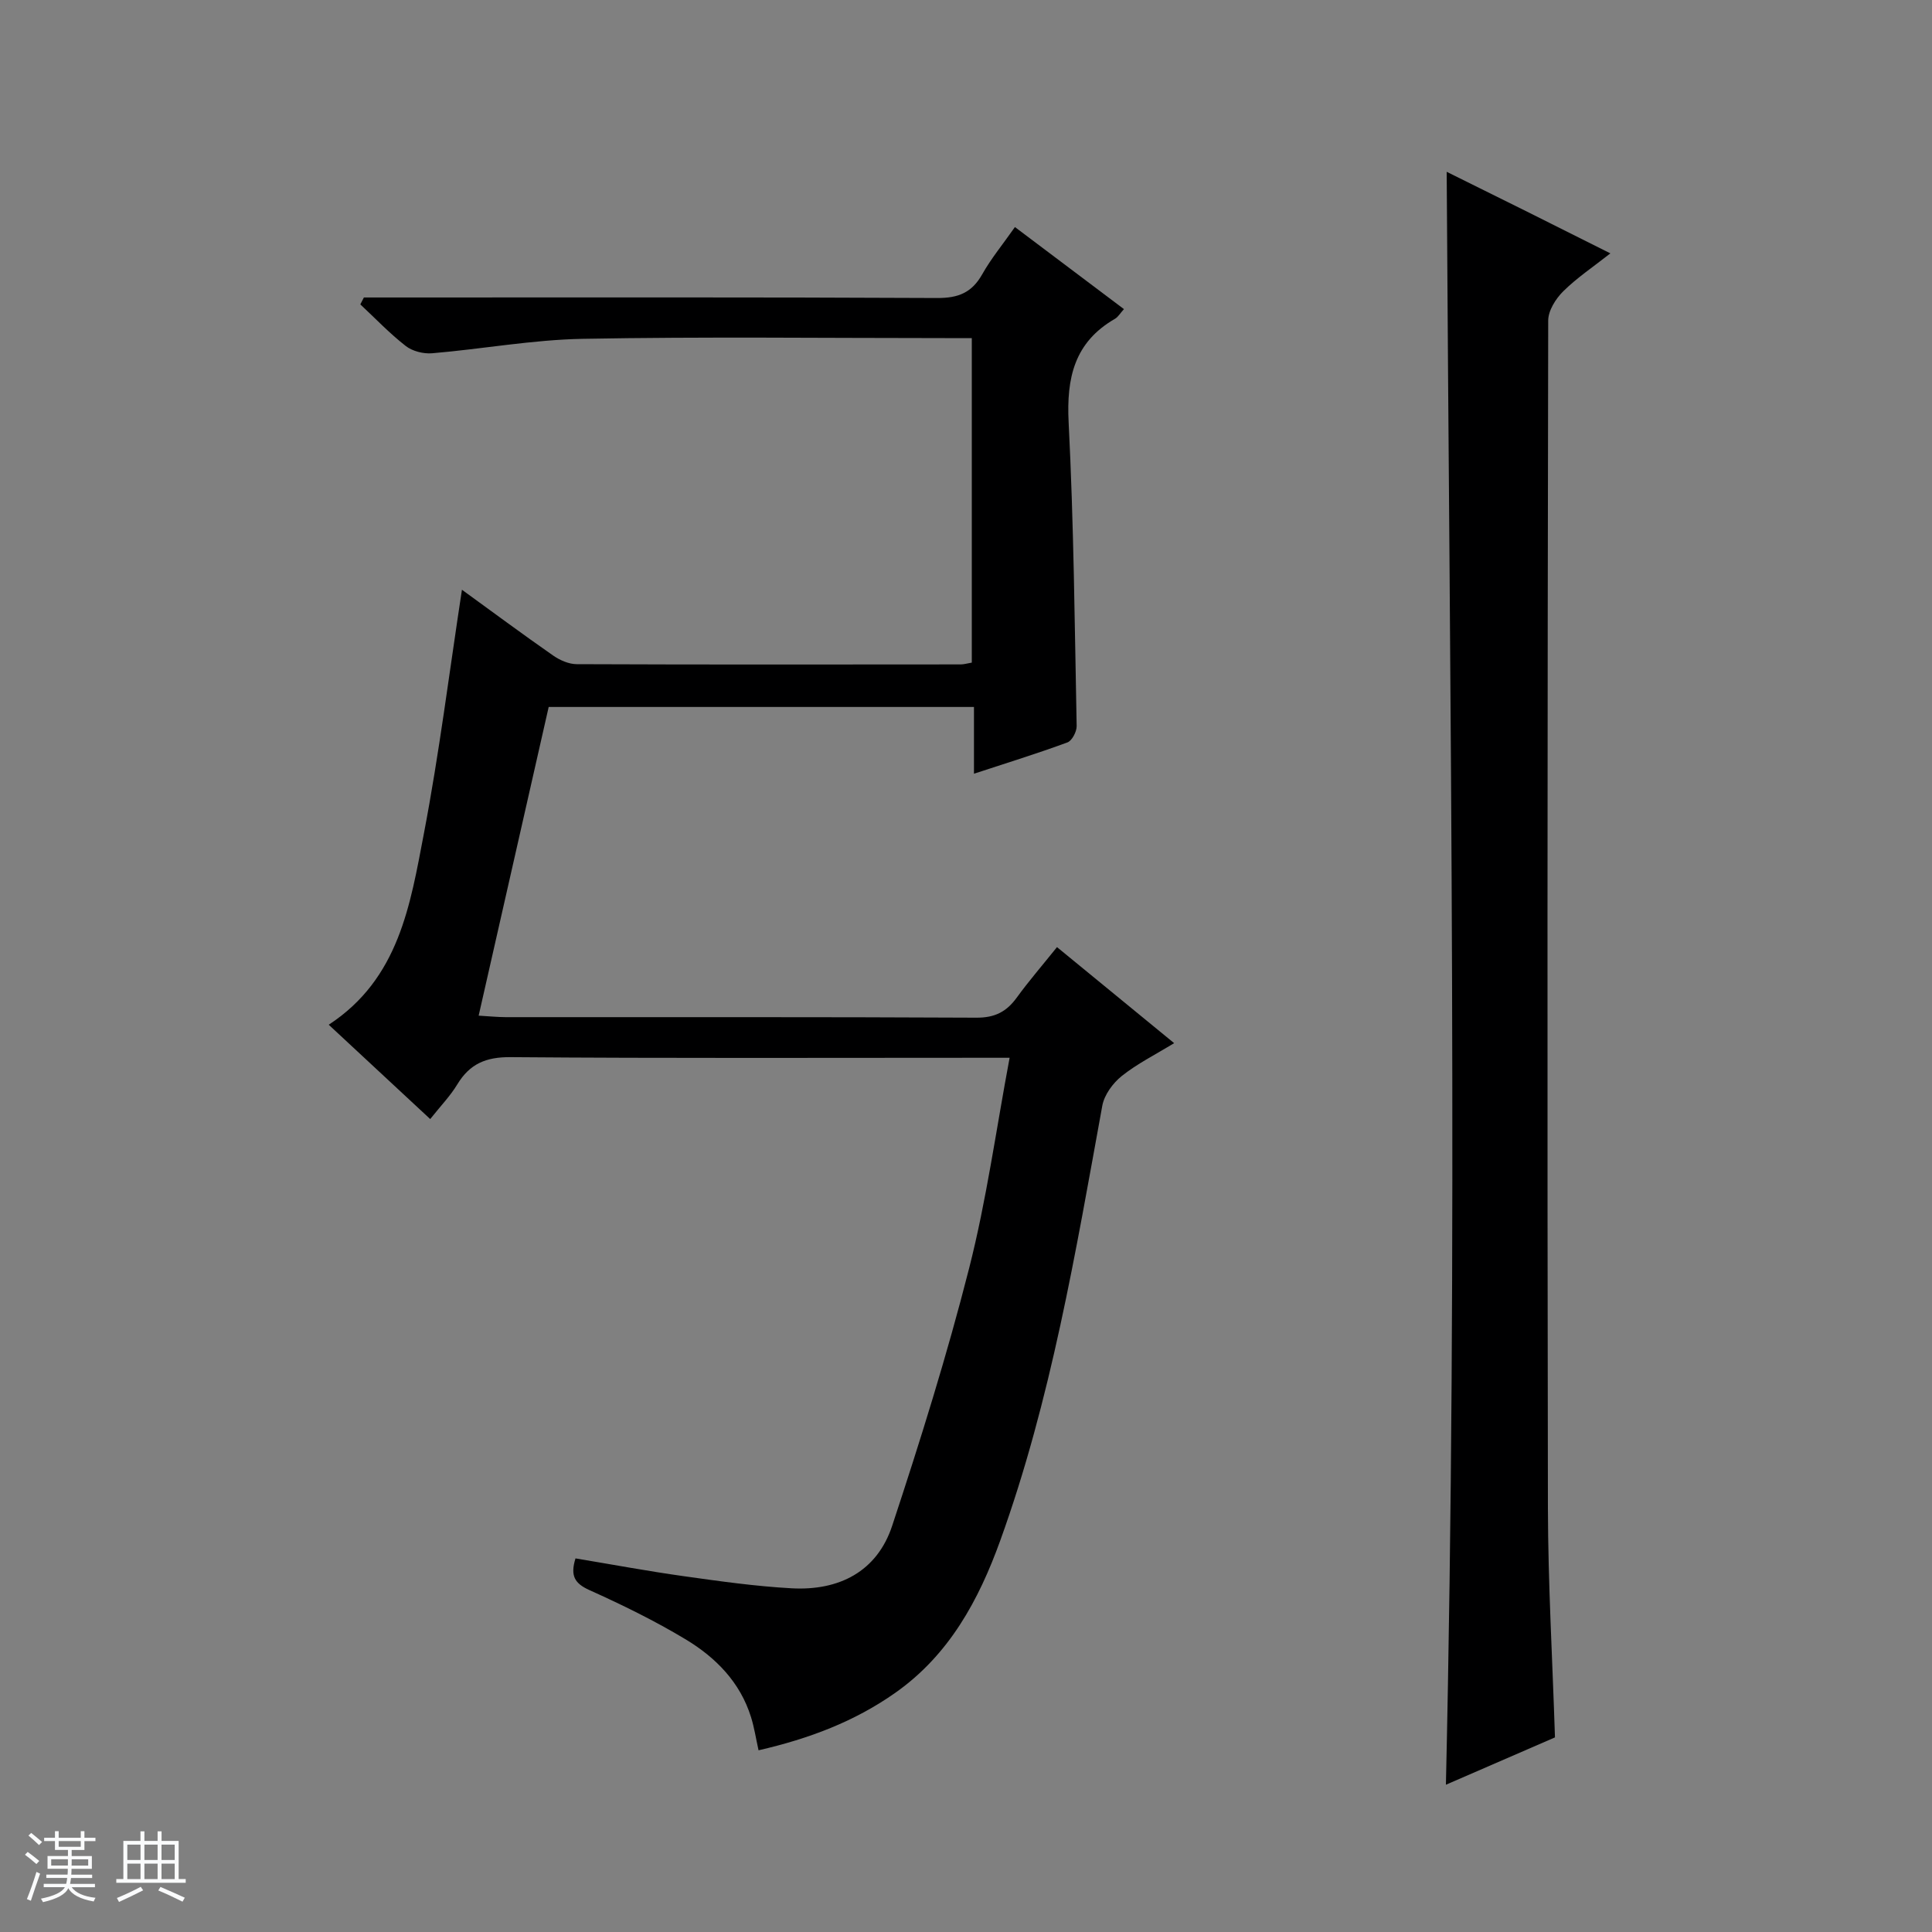 <svg enable-background="new 0 0 400 400" viewBox="0 0 400 400" xmlns="http://www.w3.org/2000/svg"><rect x="0" y="0" width="400" height="400" fill="#808080" stroke="none"/><path d="m5.17 384 .56-.58c.85.61 1.65 1.24 2.4 1.87l-.59.64c-.84-.73-1.63-1.38-2.37-1.93m1.22 9.53-.82-.34c.71-1.76 1.37-3.64 1.98-5.63.24.13.5.25.76.36-.6 1.67-1.24 3.54-1.92 5.61m-.5-13.5.57-.54c.56.44 1.31 1.06 2.26 1.87l-.64.64c-.68-.66-1.41-1.32-2.19-1.97m3.25.46h2.24v-1.36h.77v1.36h4.57v-1.36h.76v1.36h2.28v.69h-2.28v1.84h-2.64v1.26h4.18v2.64h-4.21c0 .45-.02.86-.05 1.21h4.32v.69h-4.38c-.04.34-.1.75-.19 1.22h5.15v.69h-4.82c.87 1.19 2.51 1.92 4.93 2.19-.17.31-.3.57-.37.76-2.77-.49-4.52-1.41-5.26-2.76-.56 1.26-2.3 2.23-5.24 2.9-.12-.24-.26-.48-.43-.72 2.73-.55 4.38-1.34 4.96-2.38h-4.38v-.69h4.65c.1-.38.17-.79.21-1.22h-4.32v-.69h4.4c.03-.34.05-.75.05-1.21h-4.2v-2.64h4.23v-1.26h-2.69v-1.84h-2.24zm1.46 4.46v1.29h3.45c.01-.4.02-.57.01-.53v-.32-.45h-3.46zm1.55-2.59h4.57v-1.19h-4.57zm6.11 2.59h-3.42v.77c-.01.19-.01.37-.02.53h3.44z" fill="#fafbfc"/><path d="m32.63 379.16h.82v1.98h3.54v7.89h1.46v.78h-14.37v-.78h1.46v-7.89h3.54v-1.98h.82v1.98h2.73zm-3.49 11.48.5.73c-1.61.82-3.28 1.63-5 2.41-.13-.27-.28-.55-.44-.82 1.75-.72 3.4-1.49 4.94-2.32m-2.78-5.55h2.73v-3.18h-2.73zm0 3.95h2.73v-3.2h-2.73zm3.54-3.95h2.73v-3.18h-2.73zm0 3.95h2.73v-3.2h-2.73zm7.89 4.68c-1.84-.92-3.51-1.7-5.02-2.32l.45-.73c1.89.8 3.57 1.55 5.04 2.23zm-1.62-11.81h-2.73v3.18h2.73zm-2.73 7.13h2.73v-3.2h-2.73v3.19z" fill="#fafbfc"/><g fill="#000001"><path d="m209.03 219c-2.28 0-4.06 0-5.84 0-32.5 0-64.99.13-97.49-.13-5.09-.04-8.44 1.38-11.02 5.64-1.45 2.4-3.45 4.46-5.61 7.18-7-6.51-13.87-12.89-21.01-19.53 14.56-9.52 16.88-24.84 19.7-39.57 3.17-16.58 5.26-33.37 7.88-50.49 6.26 4.54 12.49 9.17 18.85 13.6 1.4.98 3.27 1.81 4.93 1.81 26.5.11 52.99.07 79.49.05.64 0 1.28-.2 2.29-.37 0-22.29 0-44.5 0-67.19-1.97 0-3.76 0-5.55 0-25 0-50-.31-74.99.15-10.41.19-20.78 2.11-31.19 2.99-1.8.15-4.08-.42-5.47-1.51-3.34-2.6-6.29-5.71-9.4-8.61.25-.48.5-.95.74-1.43h5.72c37.66 0 75.33-.08 112.99.11 4.36.02 7.16-1.11 9.3-4.9 1.86-3.3 4.31-6.26 6.78-9.79 7.6 5.72 14.95 11.25 22.57 16.99-.79.87-1.21 1.63-1.85 2-8.42 4.85-10.07 12.23-9.6 21.46 1.06 20.93 1.25 41.9 1.66 62.86.02 1.15-.96 3.04-1.91 3.39-6.19 2.28-12.49 4.23-19.35 6.48 0-4.9 0-9.18 0-13.82-29.5 0-58.56 0-88.05 0-4.77 21.01-9.56 42.14-14.5 63.91 2.1.12 3.83.3 5.57.31 32.5.02 64.99-.06 97.49.11 3.8.02 6.21-1.22 8.33-4.13 2.52-3.47 5.34-6.73 8.35-10.48 8.09 6.63 15.88 13.02 24.25 19.88-3.98 2.44-7.7 4.29-10.86 6.82-1.83 1.47-3.6 3.89-4.01 6.13-5.53 30.37-10.6 60.84-21.12 90.01-4.45 12.34-10.58 23.69-21.73 31.54-8.43 5.94-17.8 9.49-28.32 11.91-.55-2.48-.89-4.73-1.56-6.87-2.25-7.23-7.31-12.35-13.52-16.09-6.38-3.84-13.12-7.14-19.92-10.2-3.05-1.38-4.03-2.93-2.9-6.57 7.53 1.25 14.98 2.64 22.47 3.69 7.4 1.04 14.82 2.09 22.27 2.5 9.78.54 17.69-3.43 20.83-12.96 5.82-17.61 11.36-35.35 15.93-53.31 3.59-14.09 5.57-28.61 8.38-43.57z"/><path d="m321.94 359.71c-7.51 3.26-14.92 6.48-22.58 9.8 2.52-111.48.82-222.3.16-333.94 5.61 2.78 11.15 5.52 16.68 8.27 5.5 2.74 10.99 5.5 17.21 8.62-3.52 2.77-6.9 5.03-9.75 7.84-1.56 1.54-3.12 4.01-3.12 6.07-.16 81.96-.21 163.93-.06 245.89.03 15.62.94 31.23 1.46 47.45z"/></g></svg>